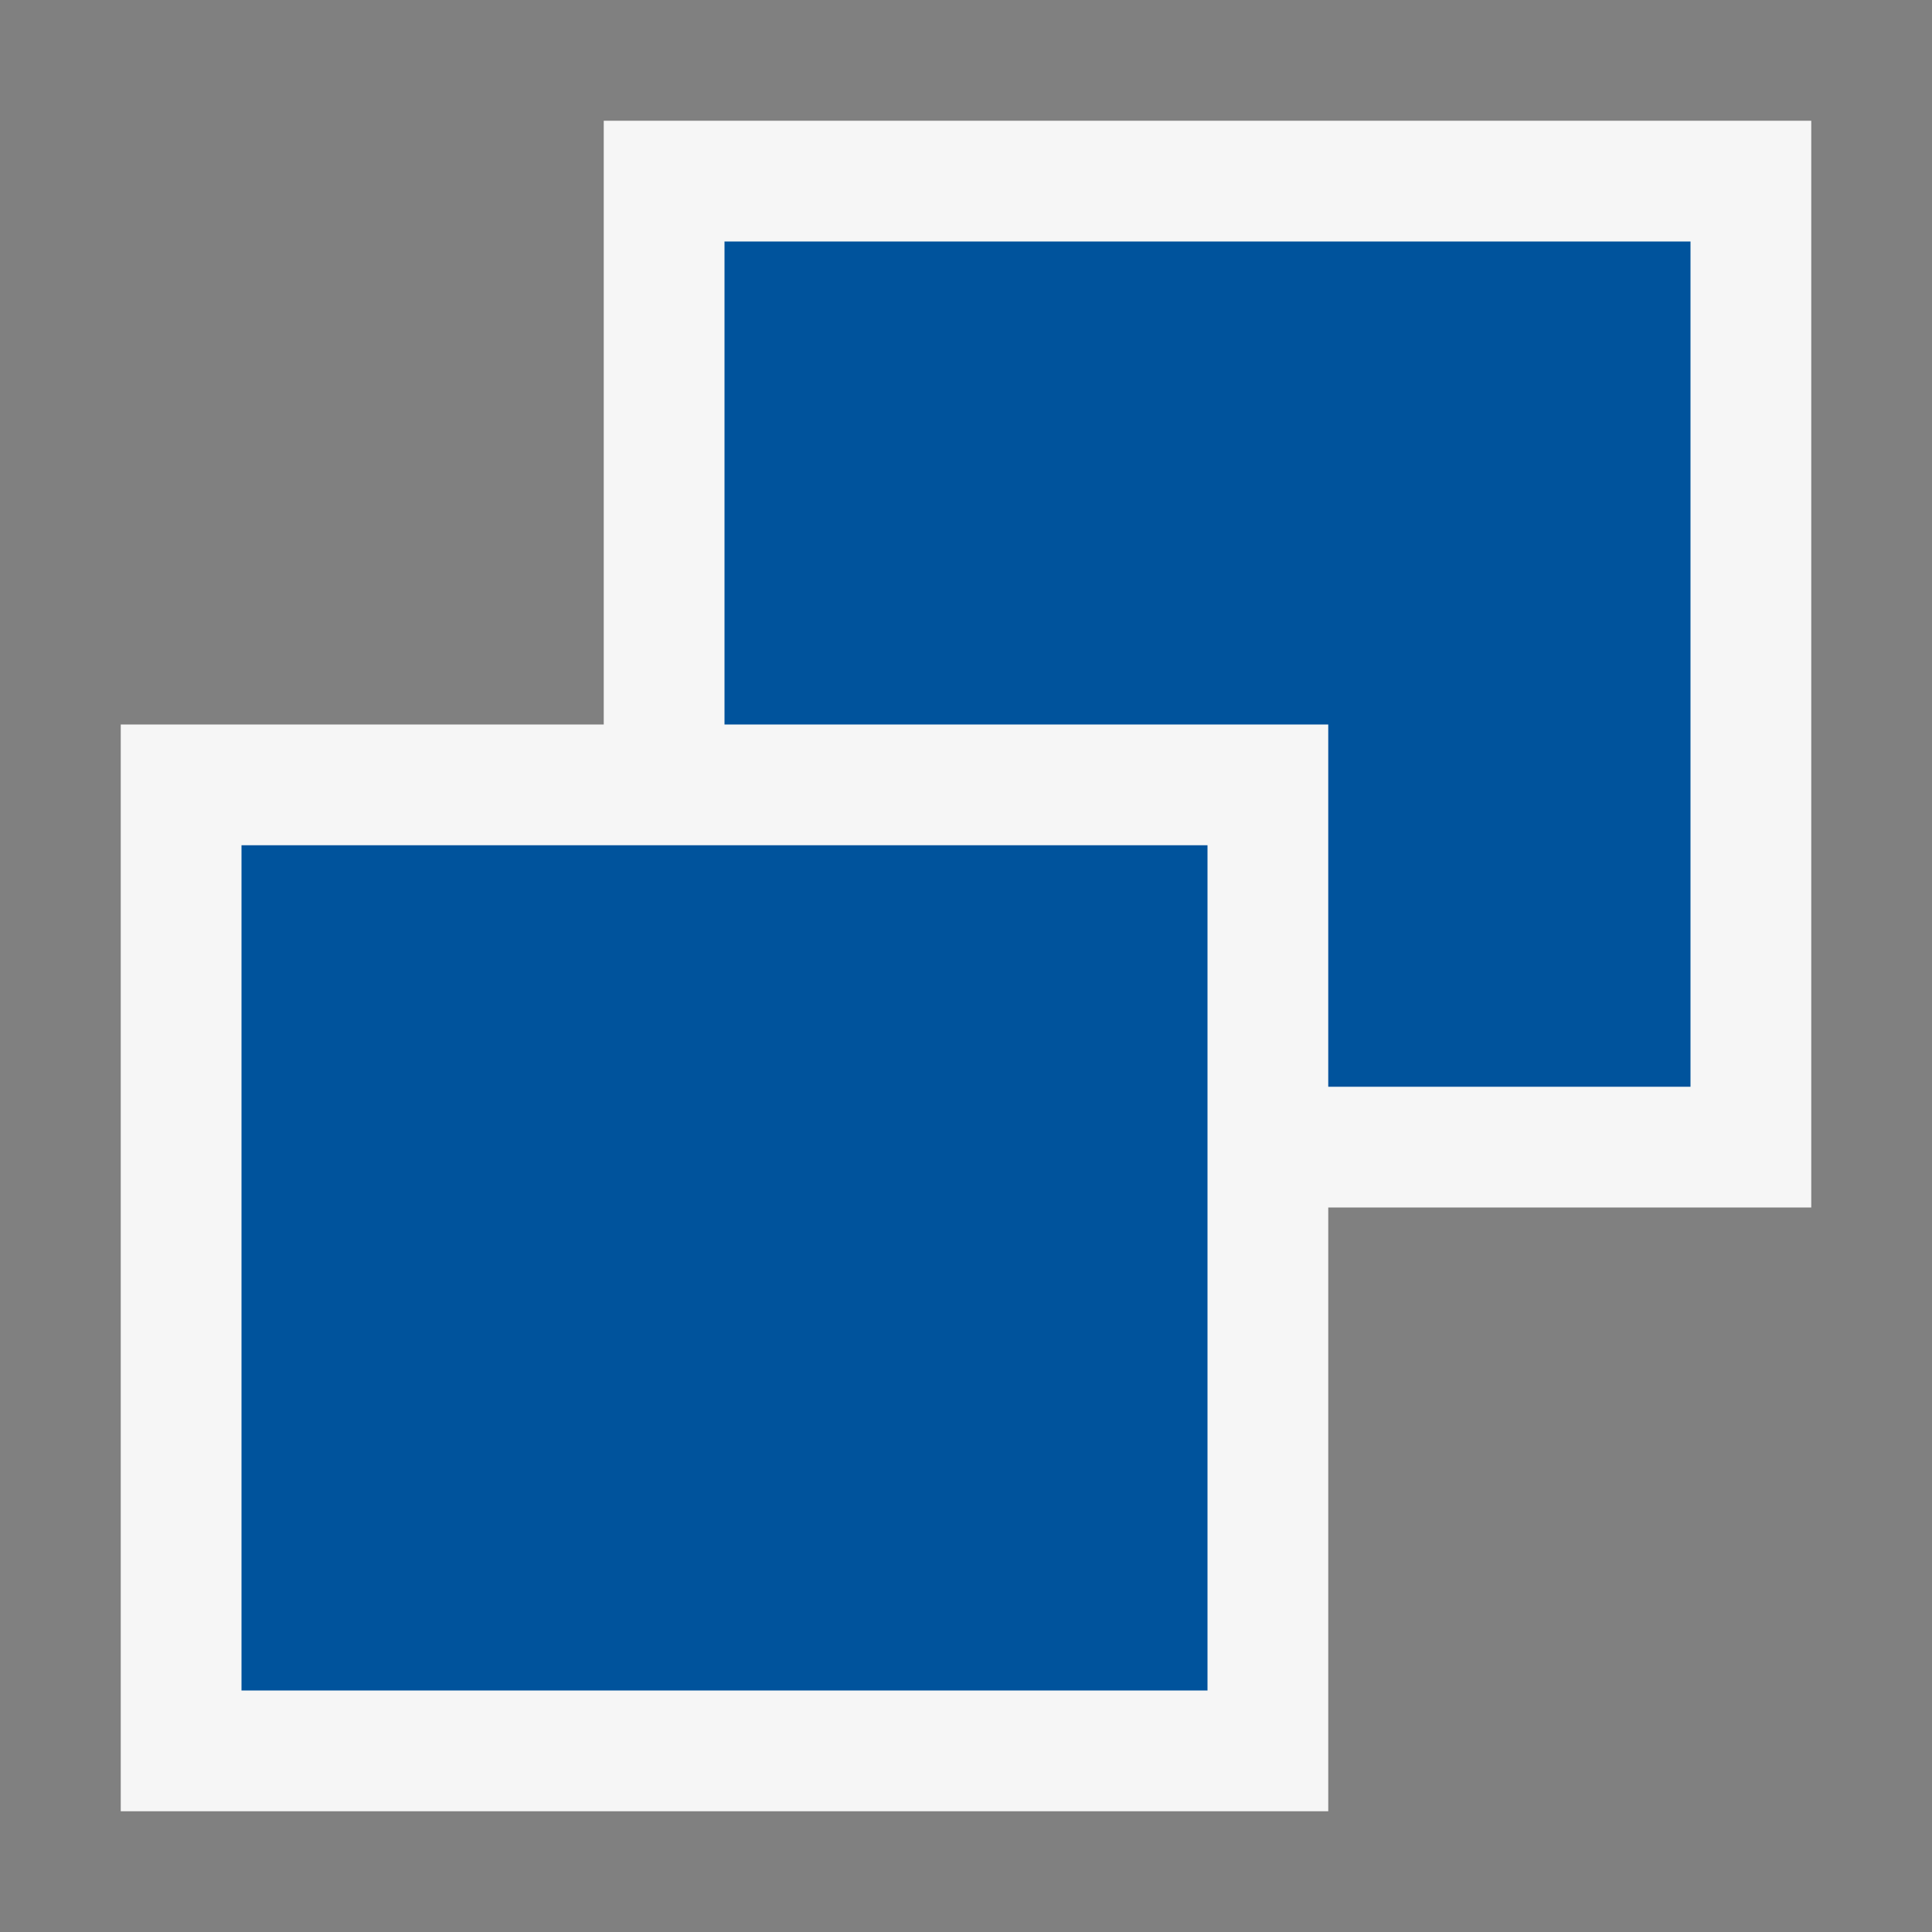 <svg xmlns="http://www.w3.org/2000/svg" viewBox="0 0 16 16"><rect x="0" y="0" width="16" height="16" fill="#808080" stroke="none"/><style>.icon-vs-out{fill:#f6f6f6}.icon-vs-action-blue{fill:#00539c}.icon-canvas-transparent{opacity:0;fill:#00539c}</style><path class="icon-canvas-transparent" d="M16 16H0V0h16v16z" id="canvas"/><path class="icon-vs-out" d="M1 15V6h4V1h10v9h-4v5H1z" id="outline"/><g id="iconBg"><path class="icon-vs-action-blue" d="M10 14H2V7h8v7zm4-5h-3V6H6V2h8v7z"/></g></svg>